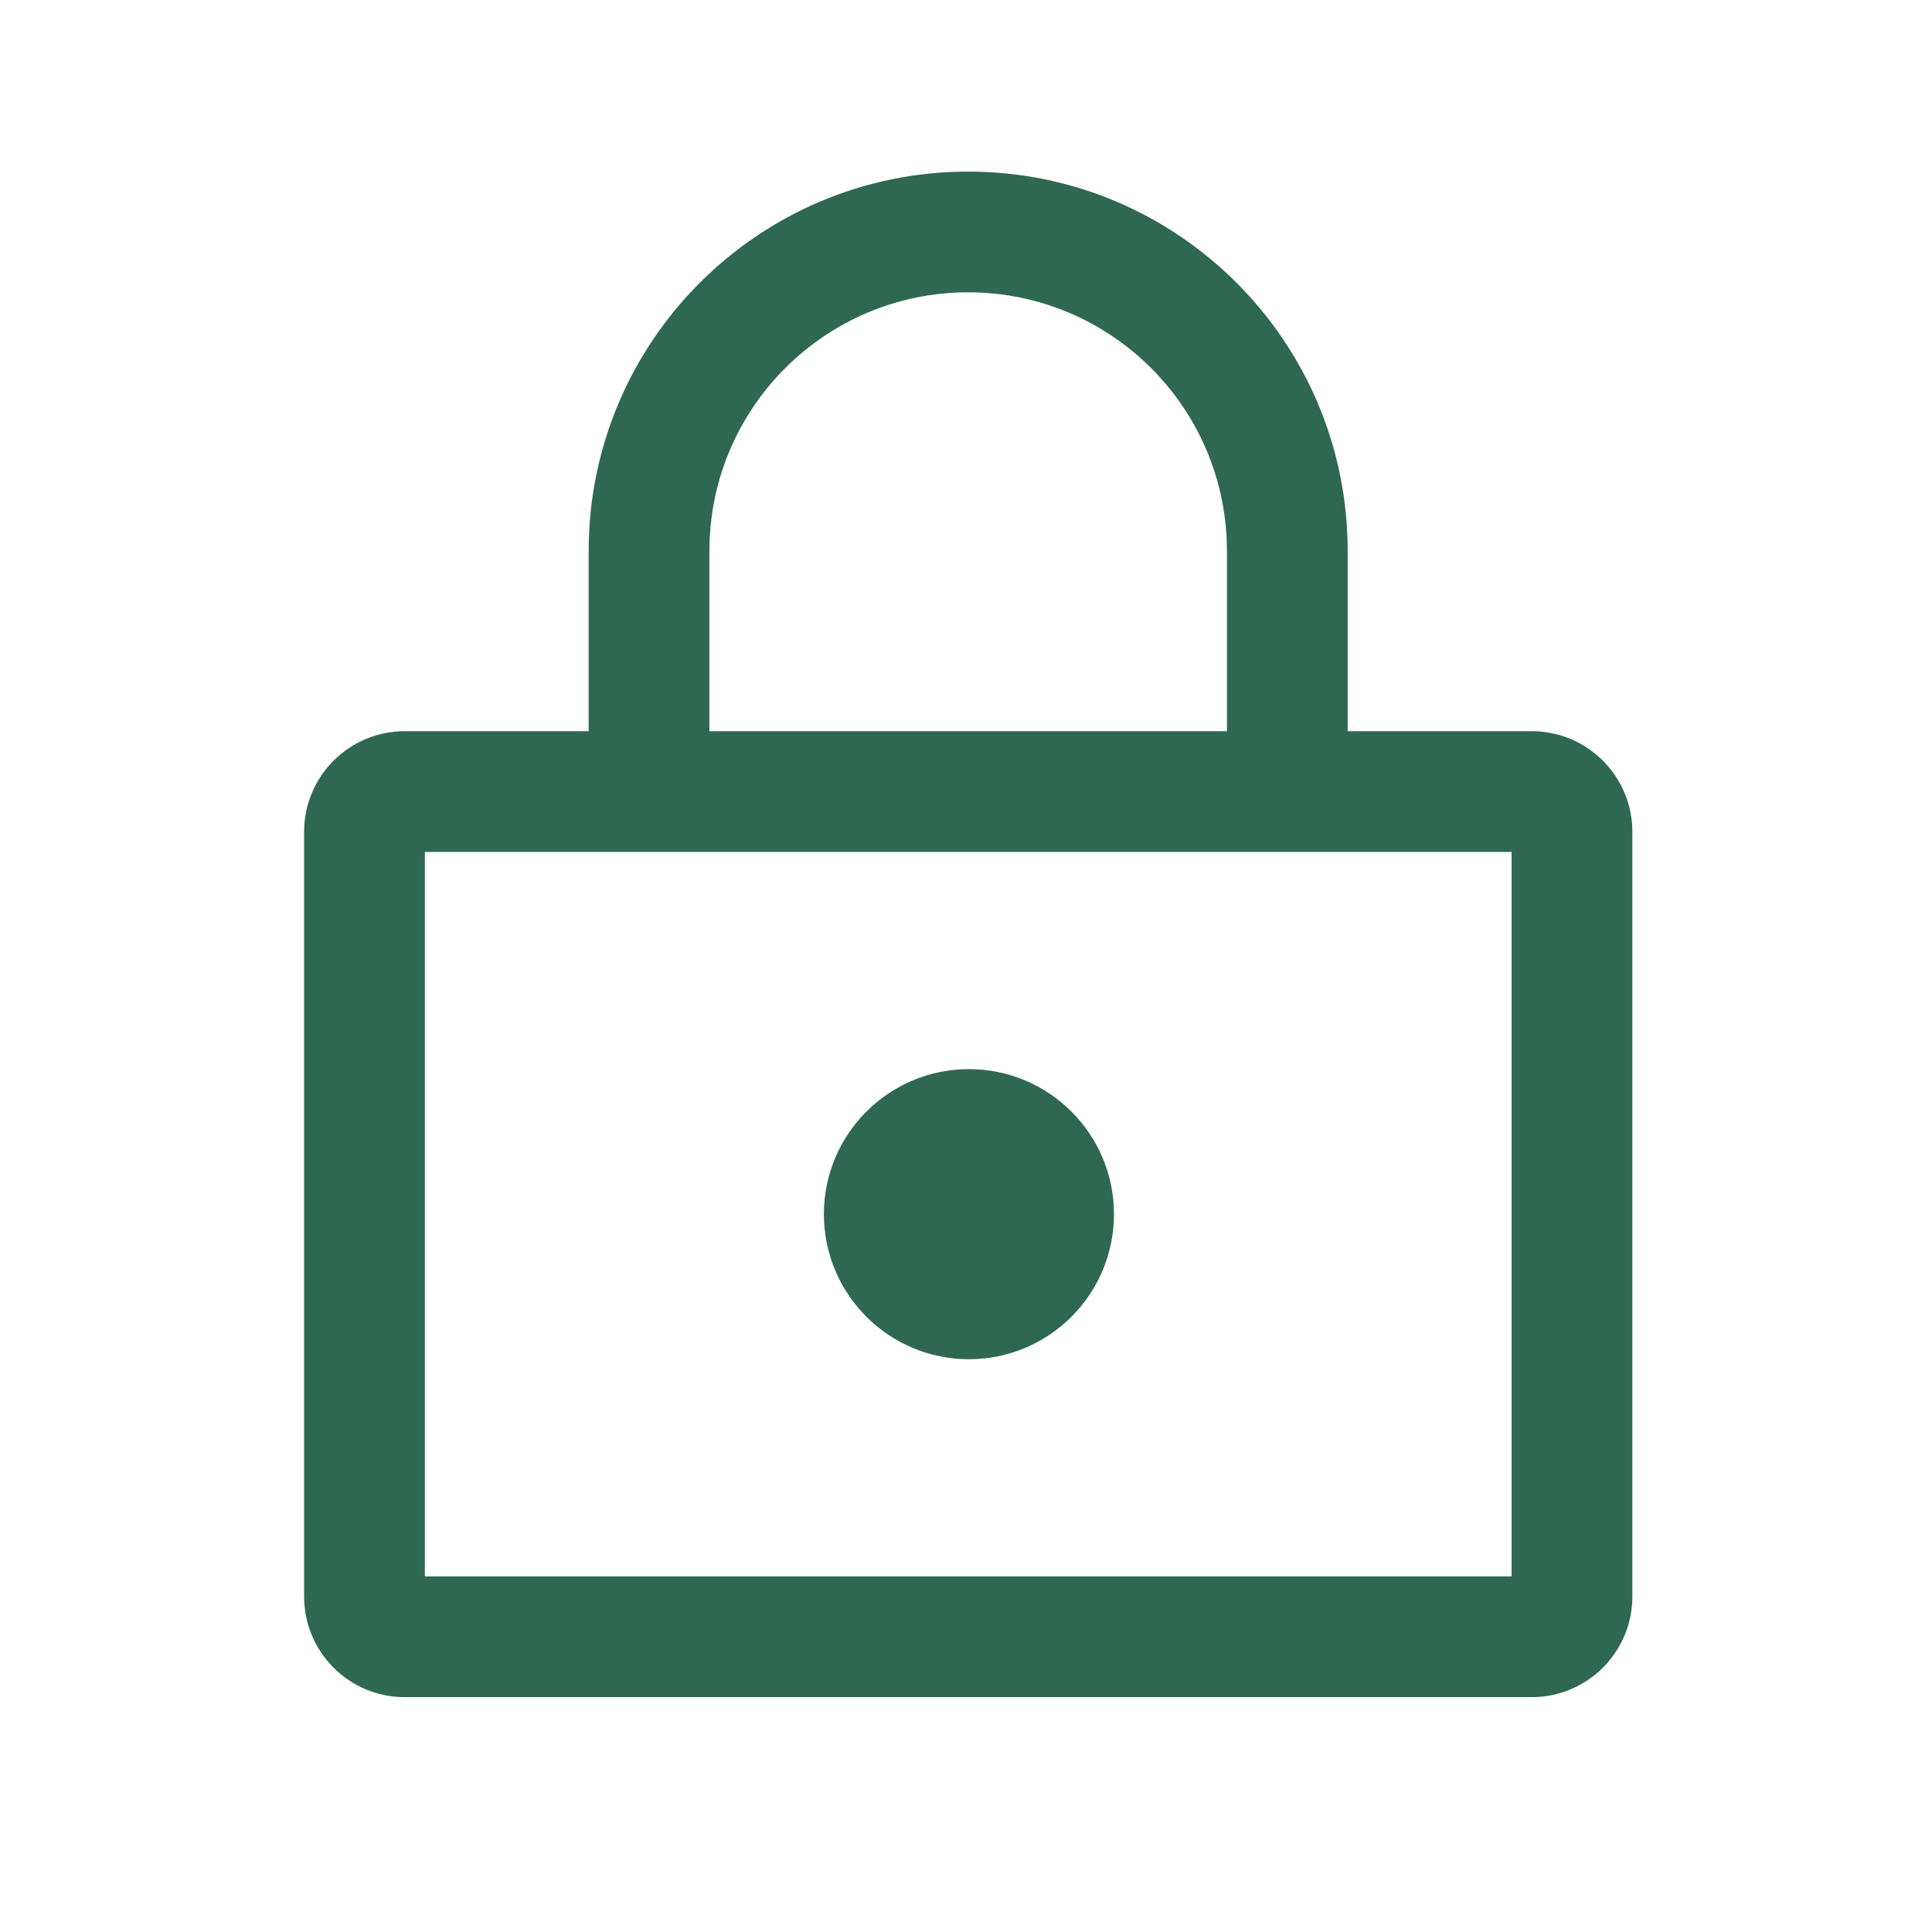 <svg width="32" height="32" viewBox="0 0 32 32" fill="none" xmlns="http://www.w3.org/2000/svg">
<g id="Icon/Lock">
<g id="Vector">
<path d="M16.048 22.513C17.375 22.513 18.451 21.437 18.451 20.11C18.451 18.784 17.375 17.708 16.048 17.708C14.722 17.708 13.646 18.784 13.646 20.11C13.646 21.437 14.722 22.513 16.048 22.513Z" fill="#2F6852"/>
<path fill-rule="evenodd" clip-rule="evenodd" d="M22.322 9.128V12.111H25.37C26.29 12.111 27.037 12.857 27.037 13.777V26.444C27.037 27.364 26.29 28.11 25.37 28.11H6.703C5.783 28.11 5.037 27.364 5.037 26.444V13.777C5.037 12.857 5.783 12.111 6.703 12.111H9.75V9.128C9.75 5.657 12.564 2.842 16.036 2.842C19.508 2.842 22.322 5.657 22.322 9.128ZM20.322 12.111H11.75V9.128C11.75 6.761 13.669 4.842 16.036 4.842C18.403 4.842 20.322 6.761 20.322 9.128V12.111ZM7.037 14.111V26.11H25.037V14.111H7.037Z" fill="#2F6852"/>
</g>
</g>
</svg>
